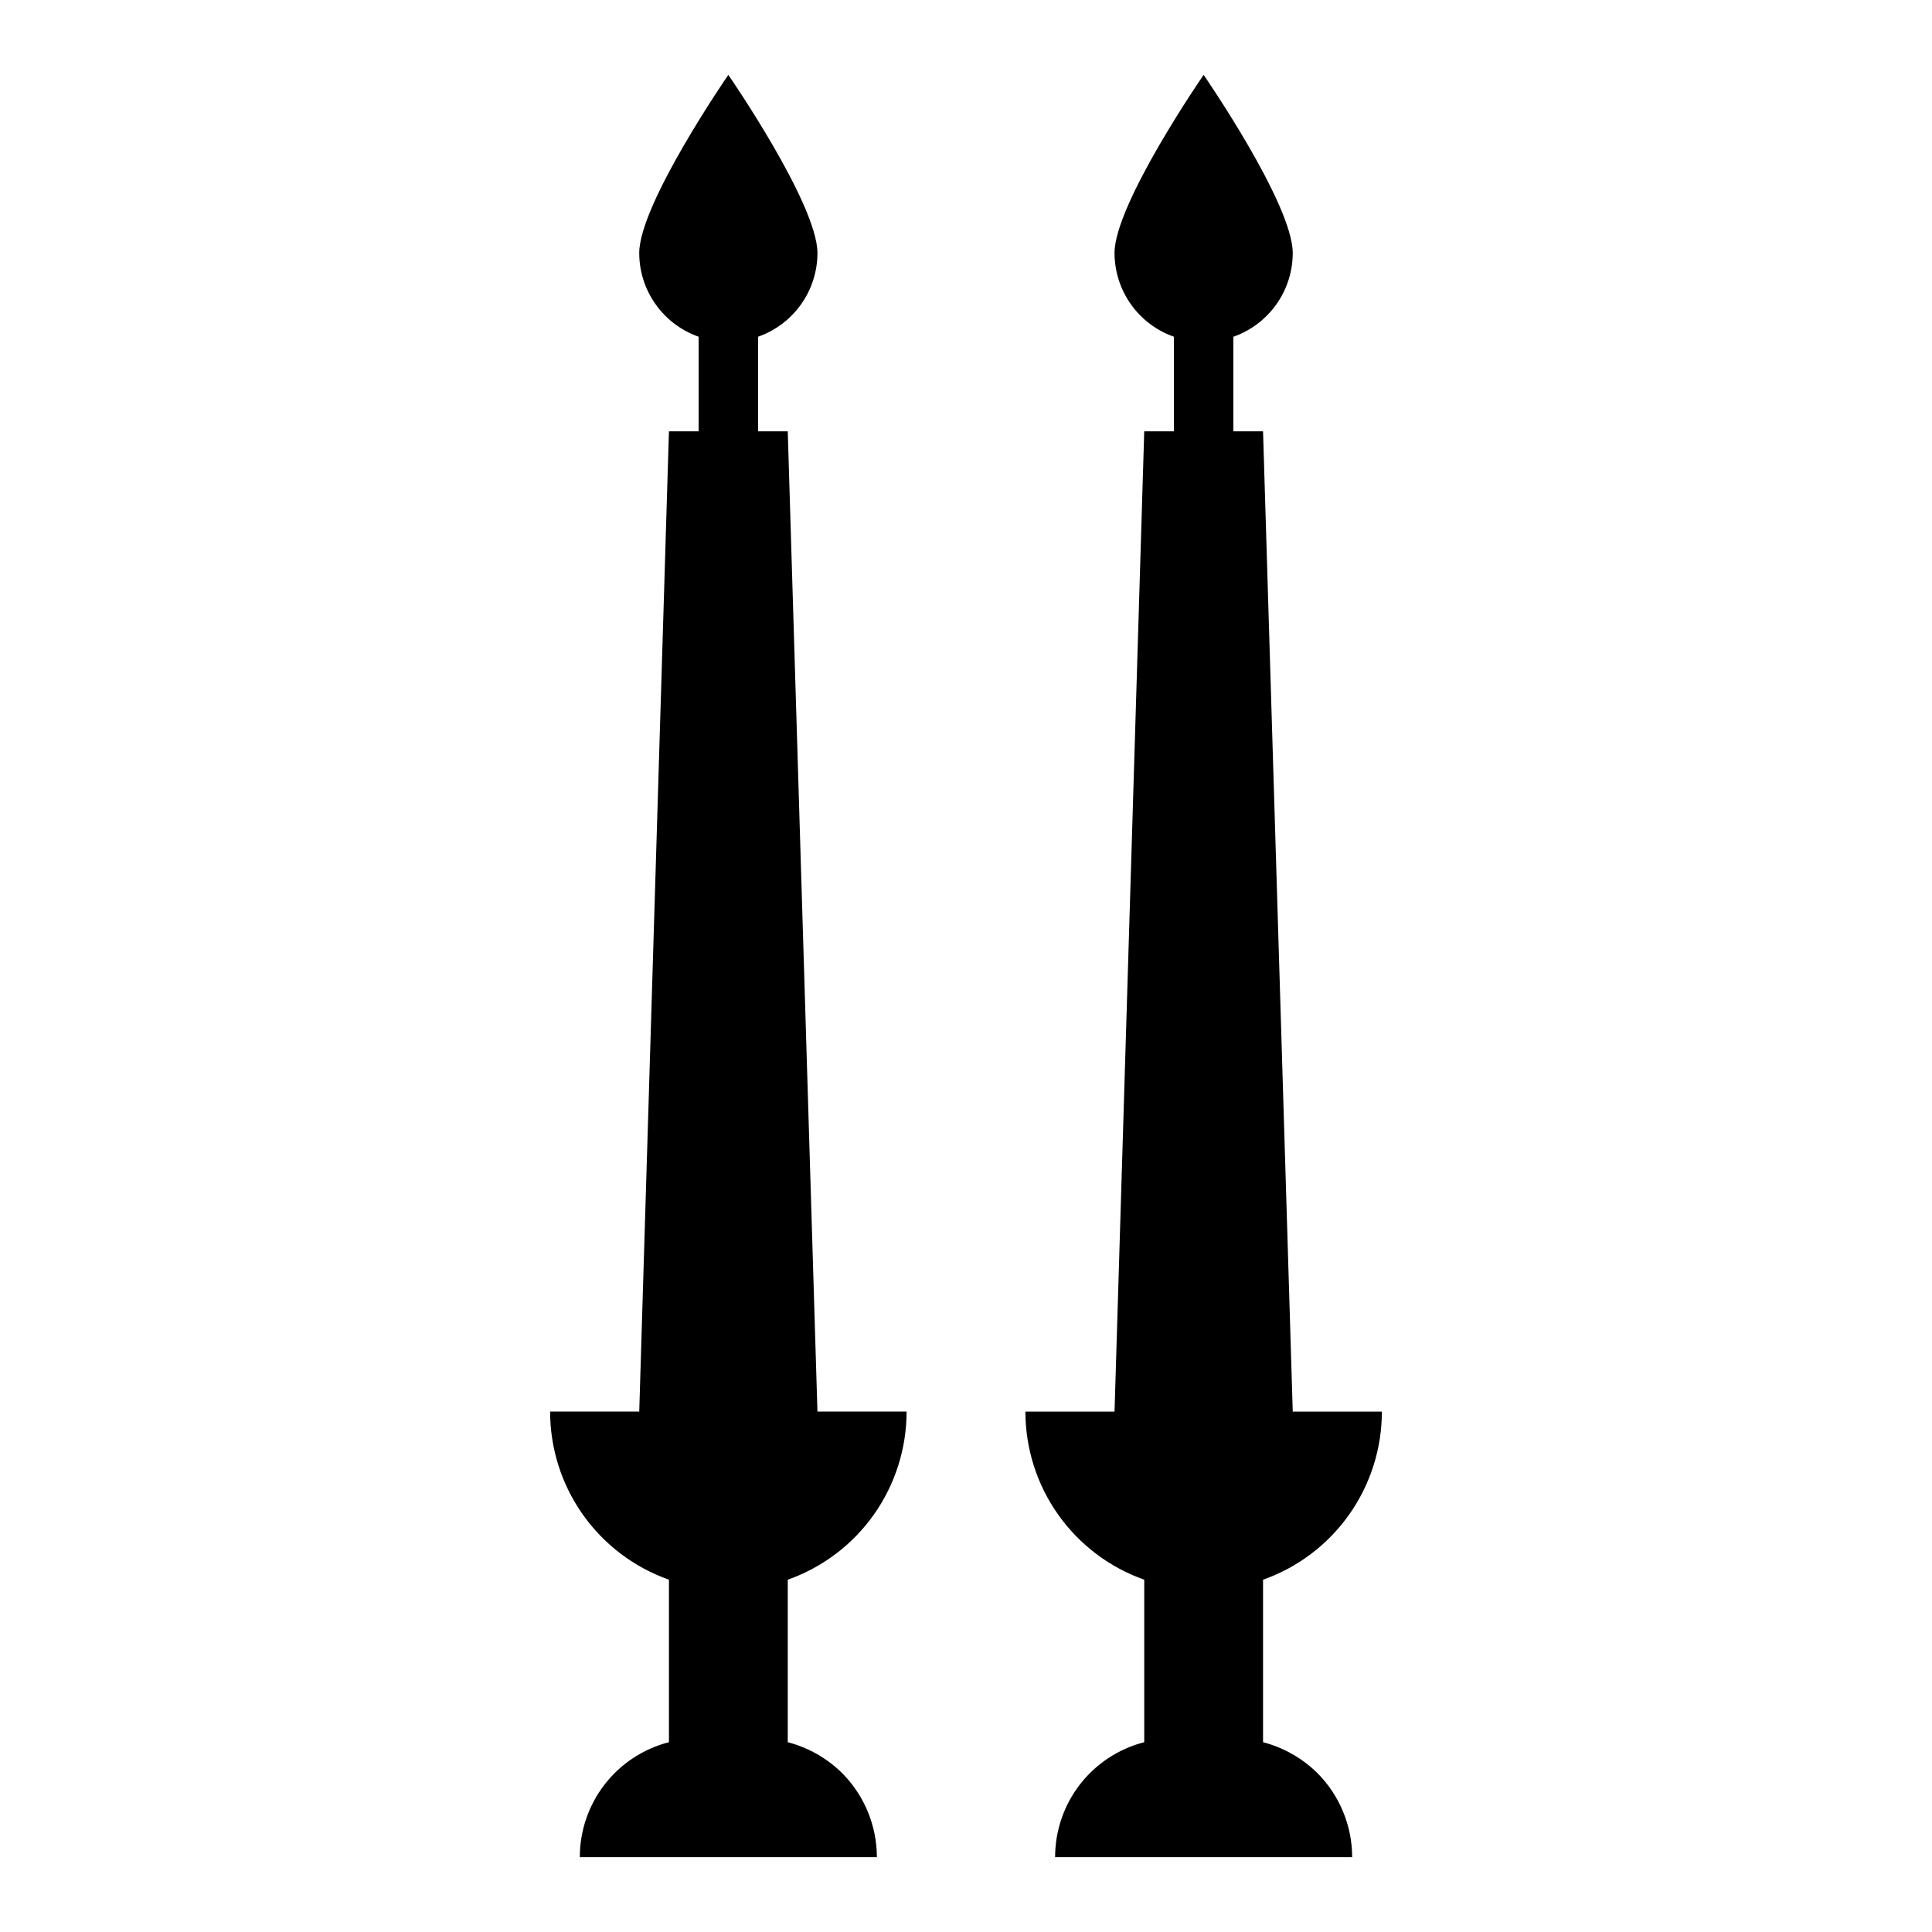 <?xml version="1.0" encoding="UTF-8"?>
<!-- Uploaded to: ICON Repo, www.iconrepo.com, Generator: ICON Repo Mixer Tools -->
<svg fill="#000000" width="800px" height="800px" version="1.1" viewBox="144 144 512 512" xmlns="http://www.w3.org/2000/svg">
 <g>
  <path d="m384.25 518.08h-23.617l-7.871-259.78h-7.871v-25.062c4.594-1.613 8.578-4.609 11.395-8.582 2.82-3.969 4.34-8.715 4.348-13.586 0-13.043-23.617-47.23-23.617-47.23s-23.617 34.188-23.617 47.23h0.004c0.008 4.871 1.527 9.617 4.348 13.586 2.82 3.973 6.801 6.969 11.395 8.582v25.062h-7.871l-7.871 259.78h-23.617c-0.004 9.773 3.023 19.305 8.66 27.285 5.641 7.981 13.617 14.016 22.828 17.27v43.062c-6.758 1.734-12.75 5.668-17.027 11.184-4.273 5.519-6.594 12.301-6.586 19.281h78.719c-0.016-8.352-3.324-16.355-9.211-22.277-4.004-3.945-8.969-6.766-14.406-8.188v-43.062c9.215-3.254 17.188-9.289 22.828-17.27s8.664-17.512 8.66-27.285z"/>
  <path d="m478.72 605.7v-43.062c9.211-3.254 17.188-9.289 22.828-17.27s8.664-17.512 8.66-27.285h-23.617l-7.871-259.78h-7.871v-25.055c4.594-1.613 8.578-4.613 11.398-8.586 2.816-3.973 4.336-8.719 4.344-13.59 0-13.043-23.617-47.23-23.617-47.23s-23.617 34.188-23.617 47.23h0.004c0.012 4.867 1.531 9.613 4.348 13.586 2.82 3.969 6.801 6.969 11.395 8.582v25.062h-7.871l-7.871 259.78h-23.617c-0.004 9.773 3.019 19.305 8.66 27.285s13.617 14.016 22.828 17.27v43.062c-6.762 1.734-12.75 5.668-17.027 11.184-4.277 5.519-6.594 12.301-6.59 19.281h78.723c-0.016-8.352-3.324-16.355-9.211-22.277-4.004-3.945-8.969-6.766-14.406-8.188z"/>
 </g>
</svg>